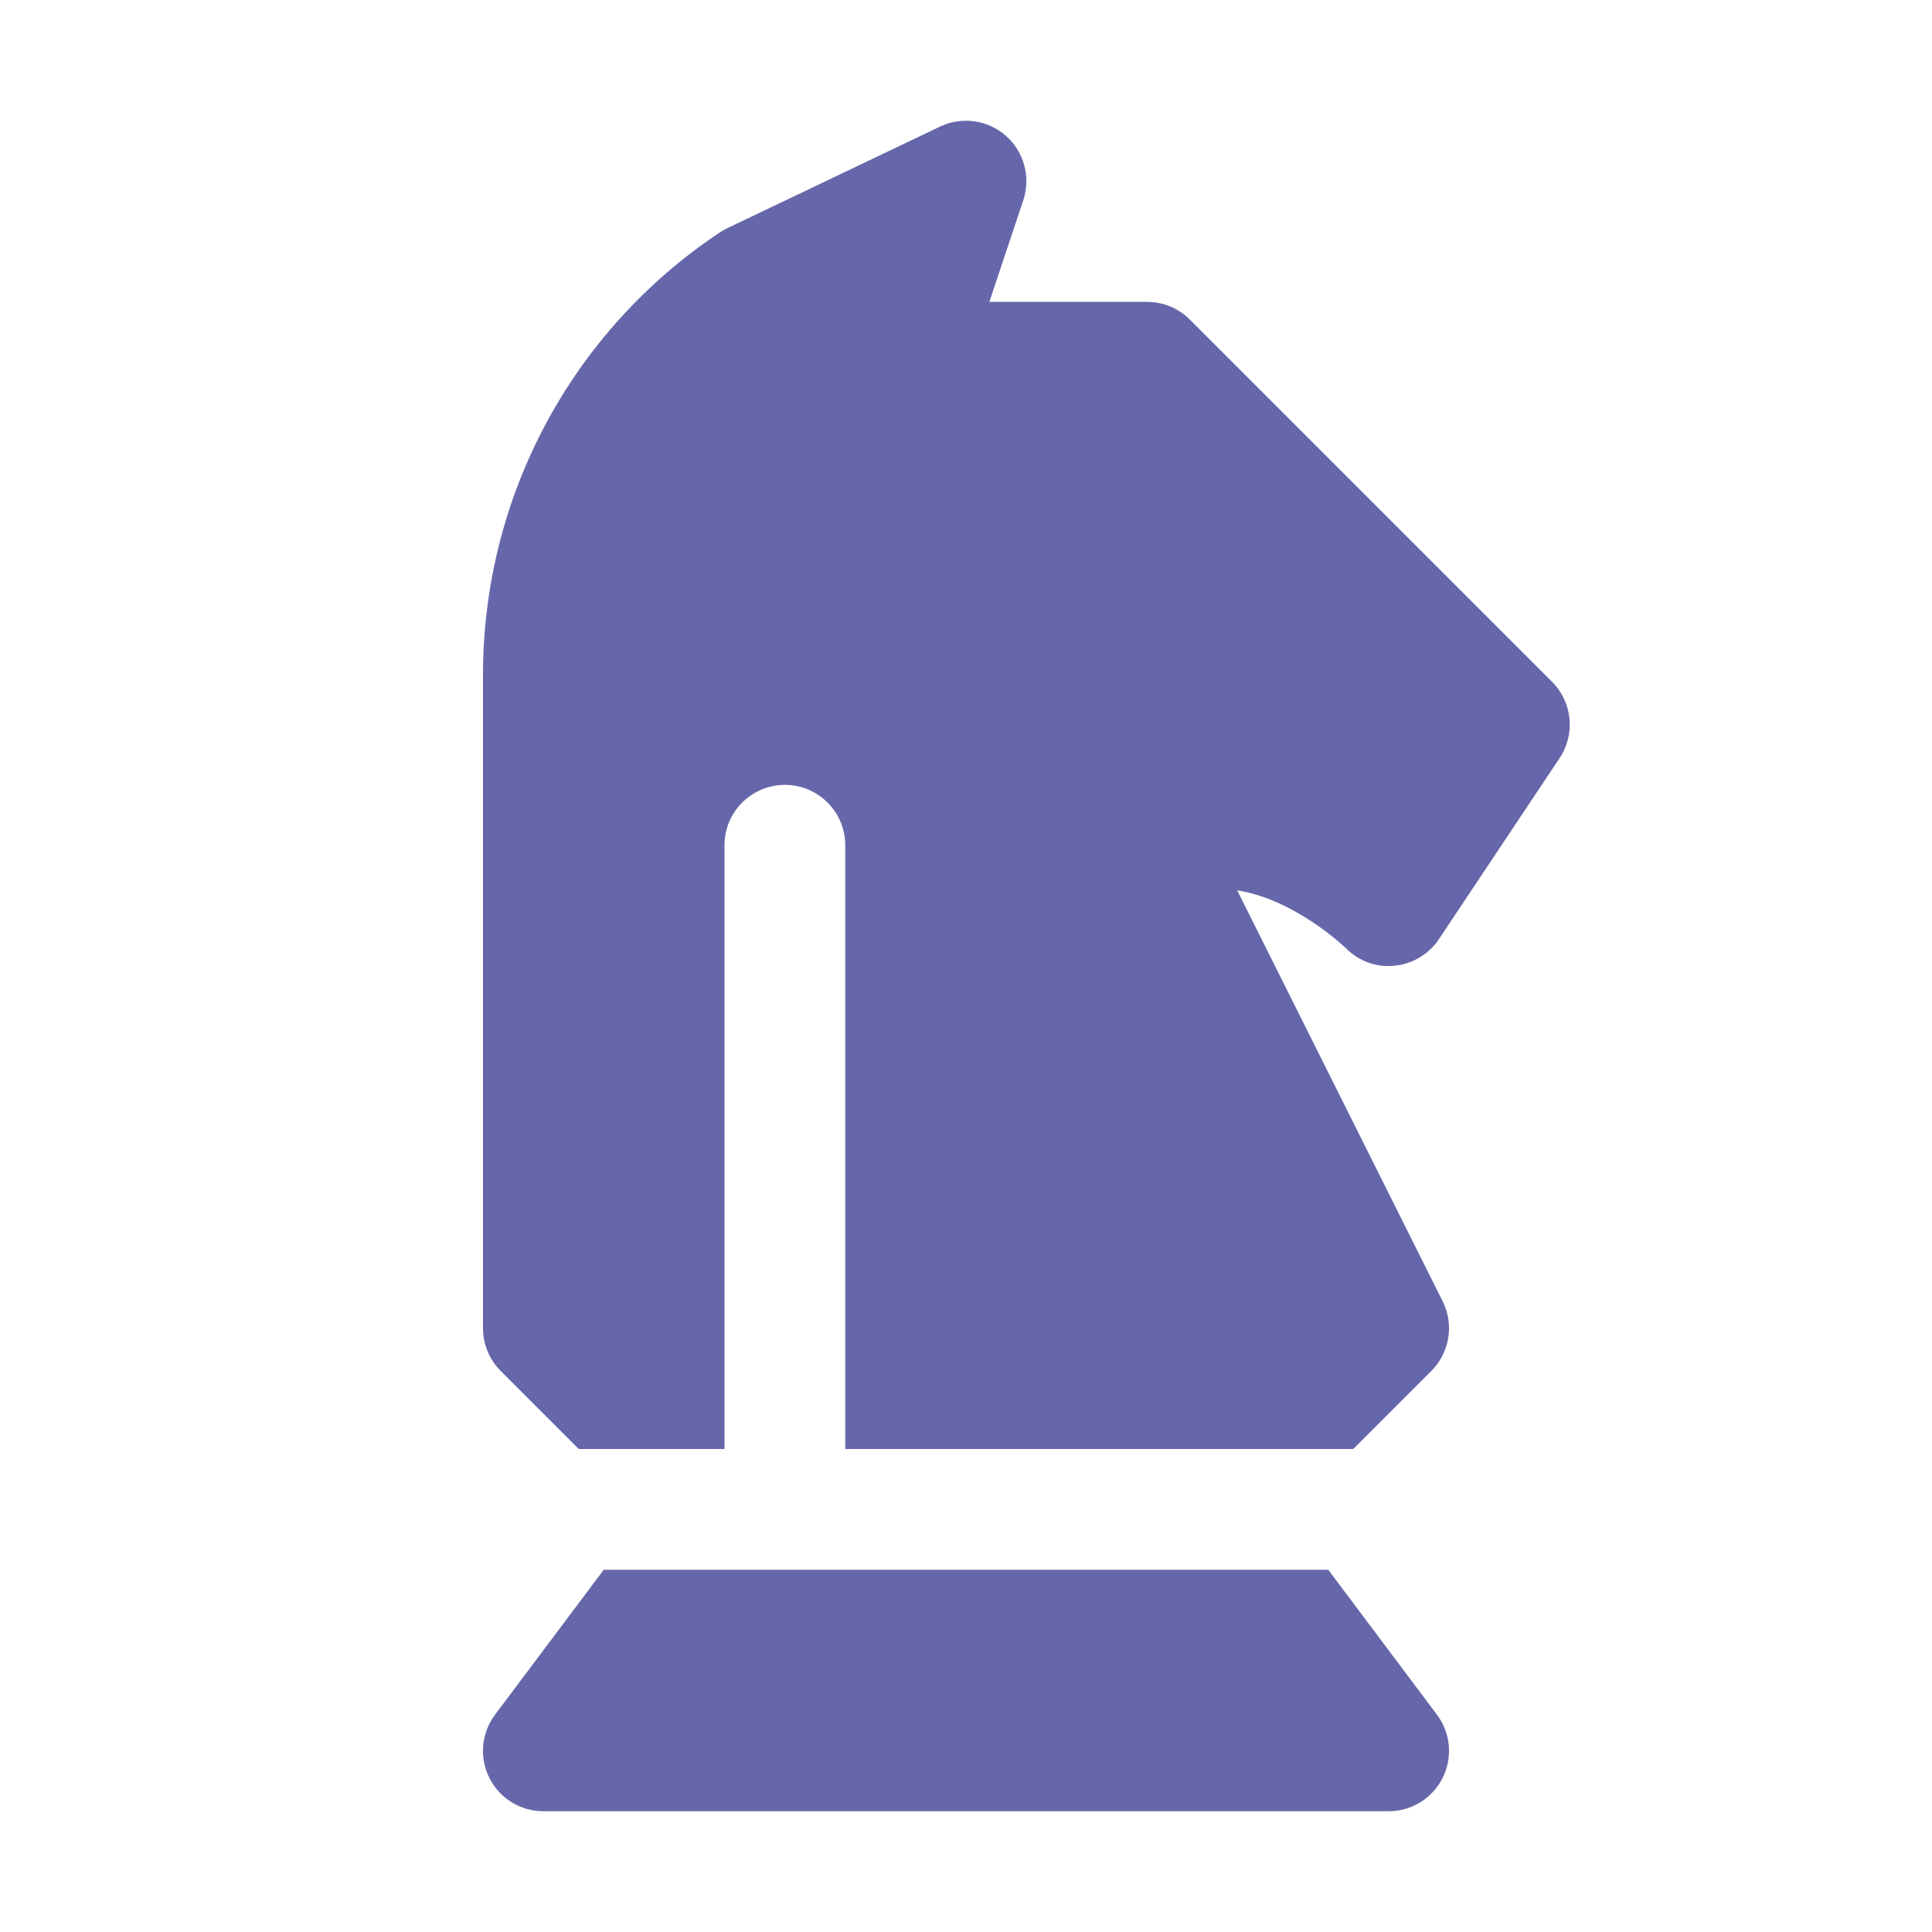 <svg xmlns="http://www.w3.org/2000/svg" enable-background="new 0 0 32 32" viewBox="0 0 32 32" id="horse"><path d="M22 26H13h-3l-1.8 2.4c-.228.303-.264.708-.095 1.047S8.621 30 9 30h14c.379 0 .725-.214.895-.553.169-.339.133-.744-.095-1.047L22 26zM25.707 11.293l-6-6C19.52 5.105 19.266 5 19 5h-2.613l.562-1.684c.126-.381.014-.8-.287-1.066-.3-.265-.731-.325-1.093-.153l-3.524 1.683c-.043.021-.084.044-.124.07C9.466 5.487 8 8.227 8 11.178V22c0 .265.105.52.293.707L9.586 24H12V14c0-.552.448-1 1-1s1 .448 1 1v10h8.414l1.293-1.293c.305-.304.38-.769.188-1.154l-3.403-6.806c.965.151 1.793.951 1.802.96.212.212.502.322.806.288.298-.029.567-.191.733-.44l2-3C26.097 12.158 26.044 11.63 25.707 11.293z" fill="#6667aa" class="color000000 svgShape"></path></svg>